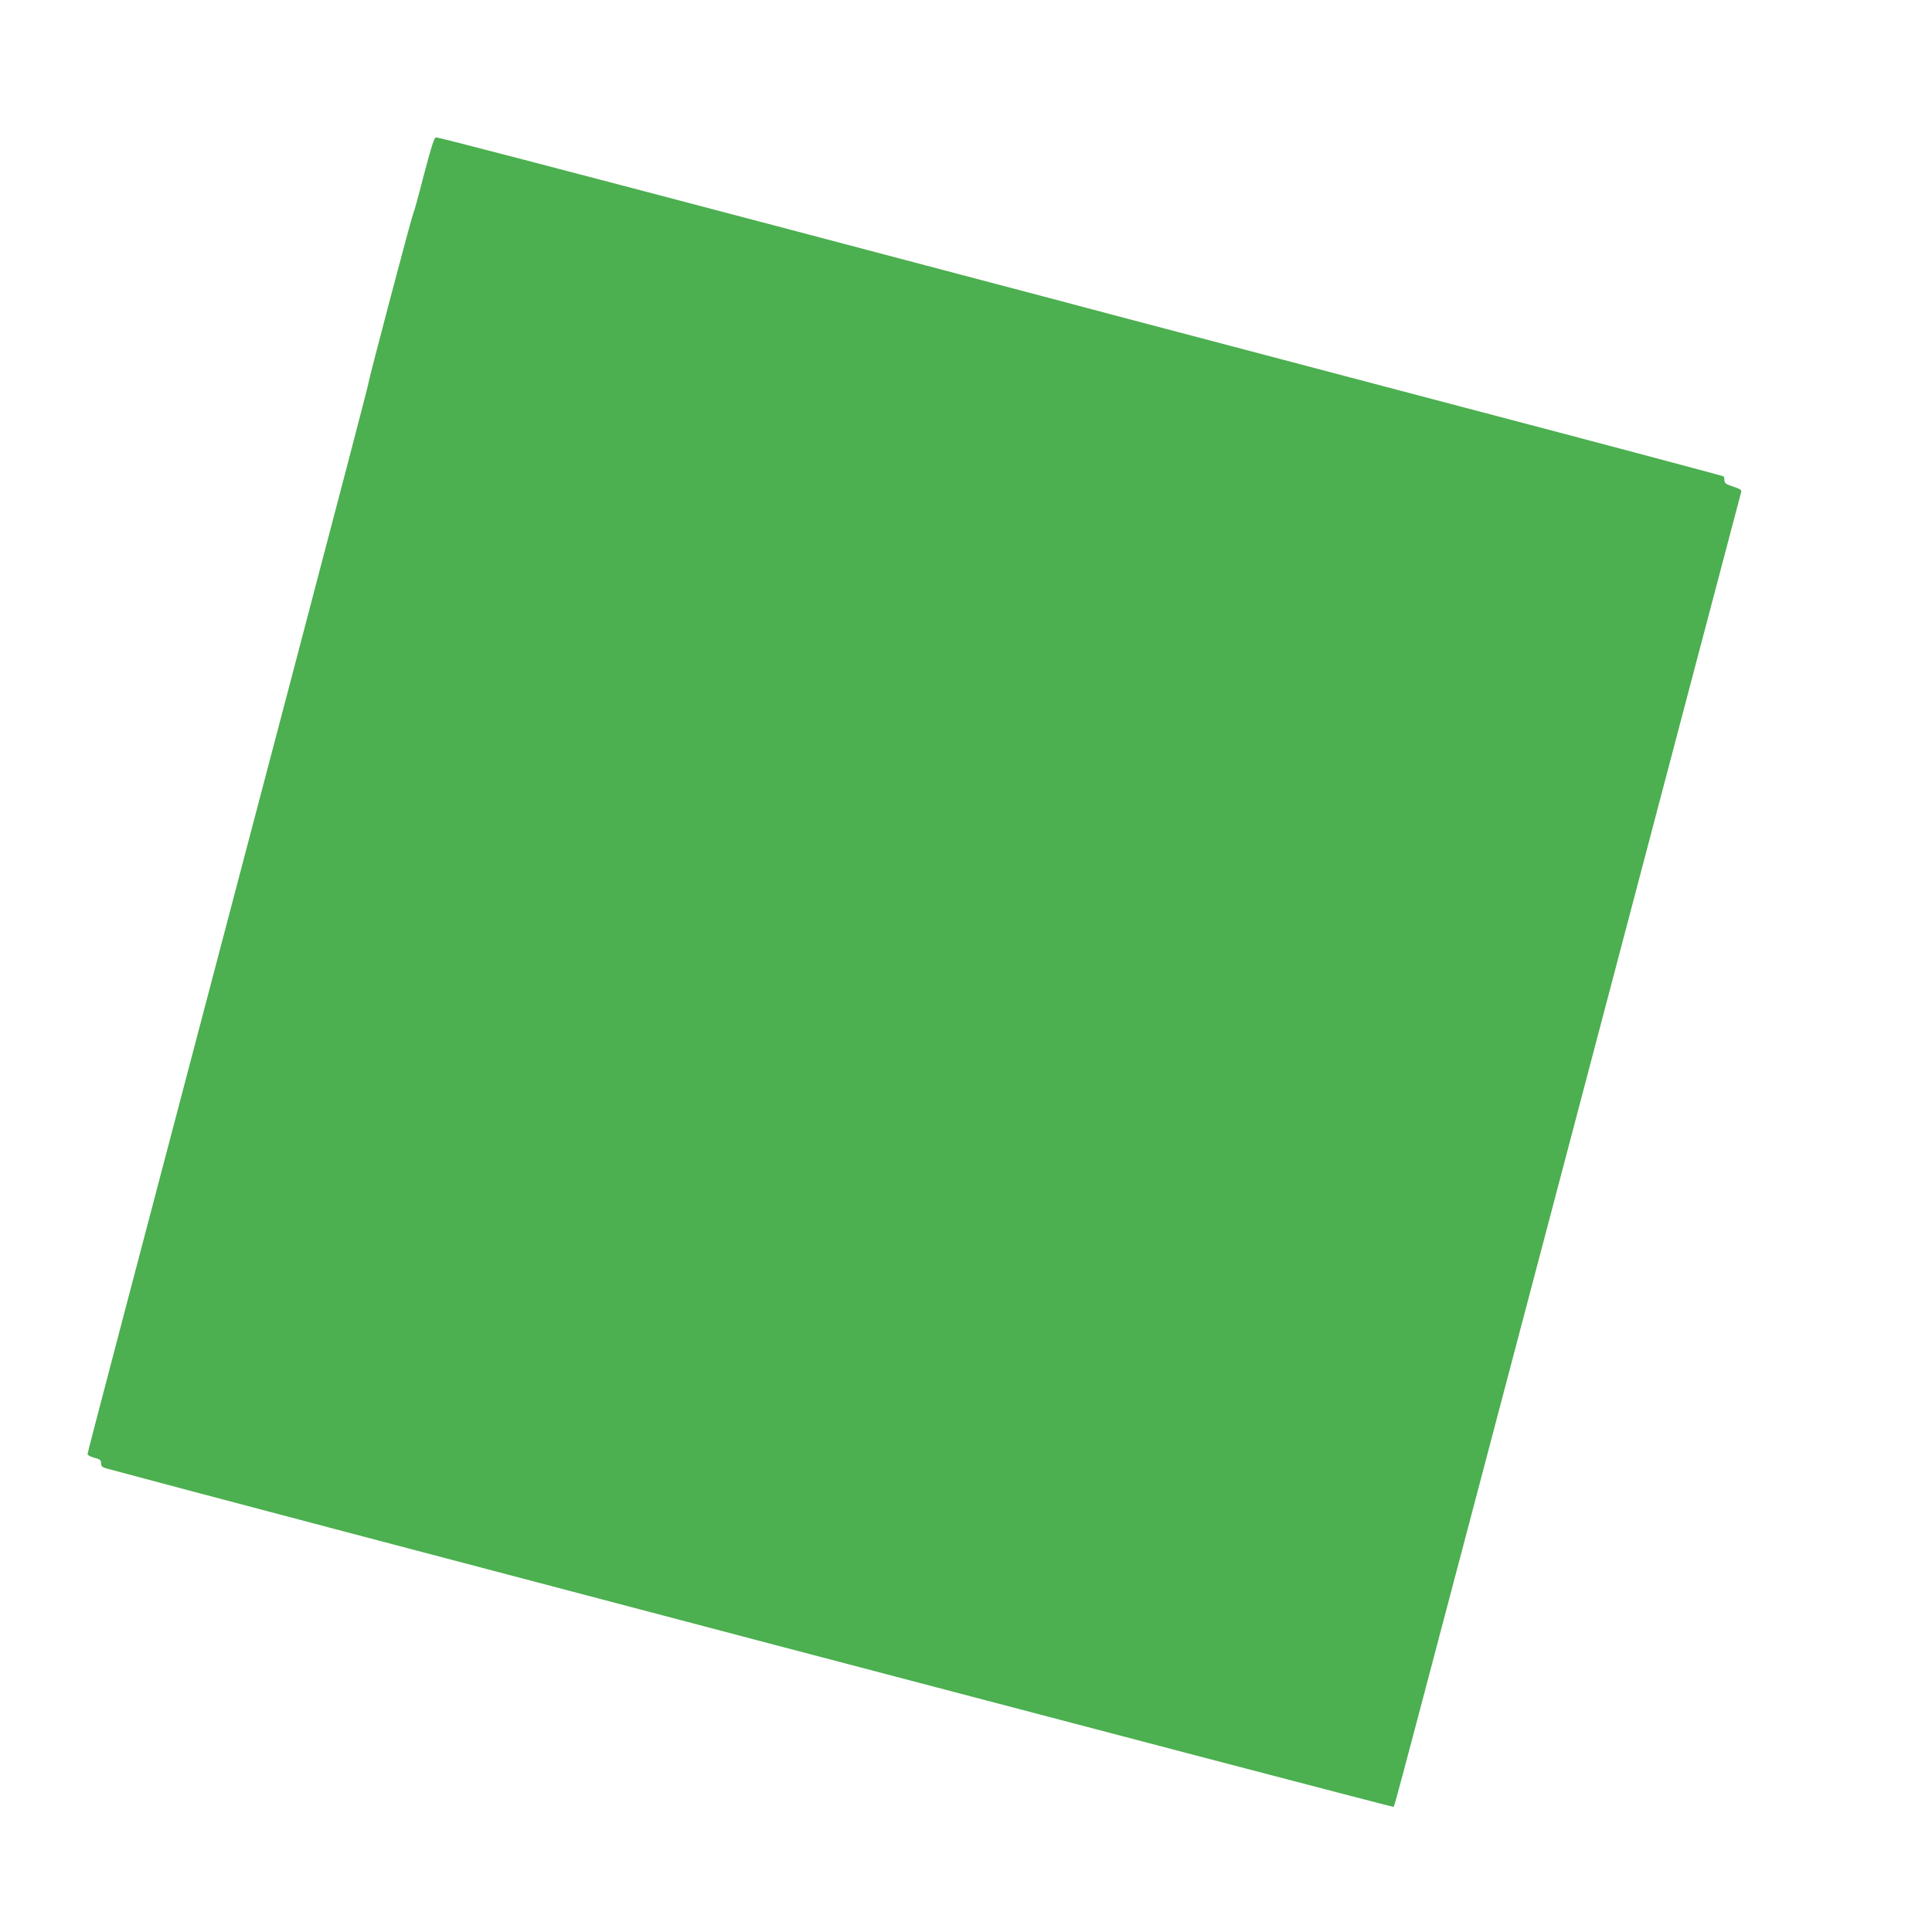 <?xml version="1.0" standalone="no"?>
<!DOCTYPE svg PUBLIC "-//W3C//DTD SVG 20010904//EN"
 "http://www.w3.org/TR/2001/REC-SVG-20010904/DTD/svg10.dtd">
<svg version="1.0" xmlns="http://www.w3.org/2000/svg"
 width="1280pt" height="1280pt" viewBox="0 0 1280 1280"
 preserveAspectRatio="xMidYMid meet">
<g transform="translate(0,1280) scale(0.1,-0.1)"
fill="#4caf50" stroke="none">
<path d="M2810 11648 c-34 -134 -66 -250 -71 -259 -11 -22 -299 -1112 -299
-1132 0 -9 -221 -854 -491 -1879 -1175 -4462 -1369 -5201 -1369 -5212 0 -7 20
-17 45 -24 38 -10 45 -16 45 -37 0 -20 7 -26 43 -36 555 -152 8514 -2245 8519
-2240 9 7 -31 -140 1283 4841 559 2120 1018 3862 1021 3871 3 13 -9 21 -53 35
-47 15 -58 23 -58 41 0 12 -3 24 -6 27 -3 3 -799 215 -1770 470 -970 256
-2005 528 -2299 606 -294 78 -636 169 -760 201 -124 33 -736 194 -1360 359
-1606 423 -2323 610 -2341 610 -12 0 -30 -57 -79 -242z"/>
</g>
</svg>
